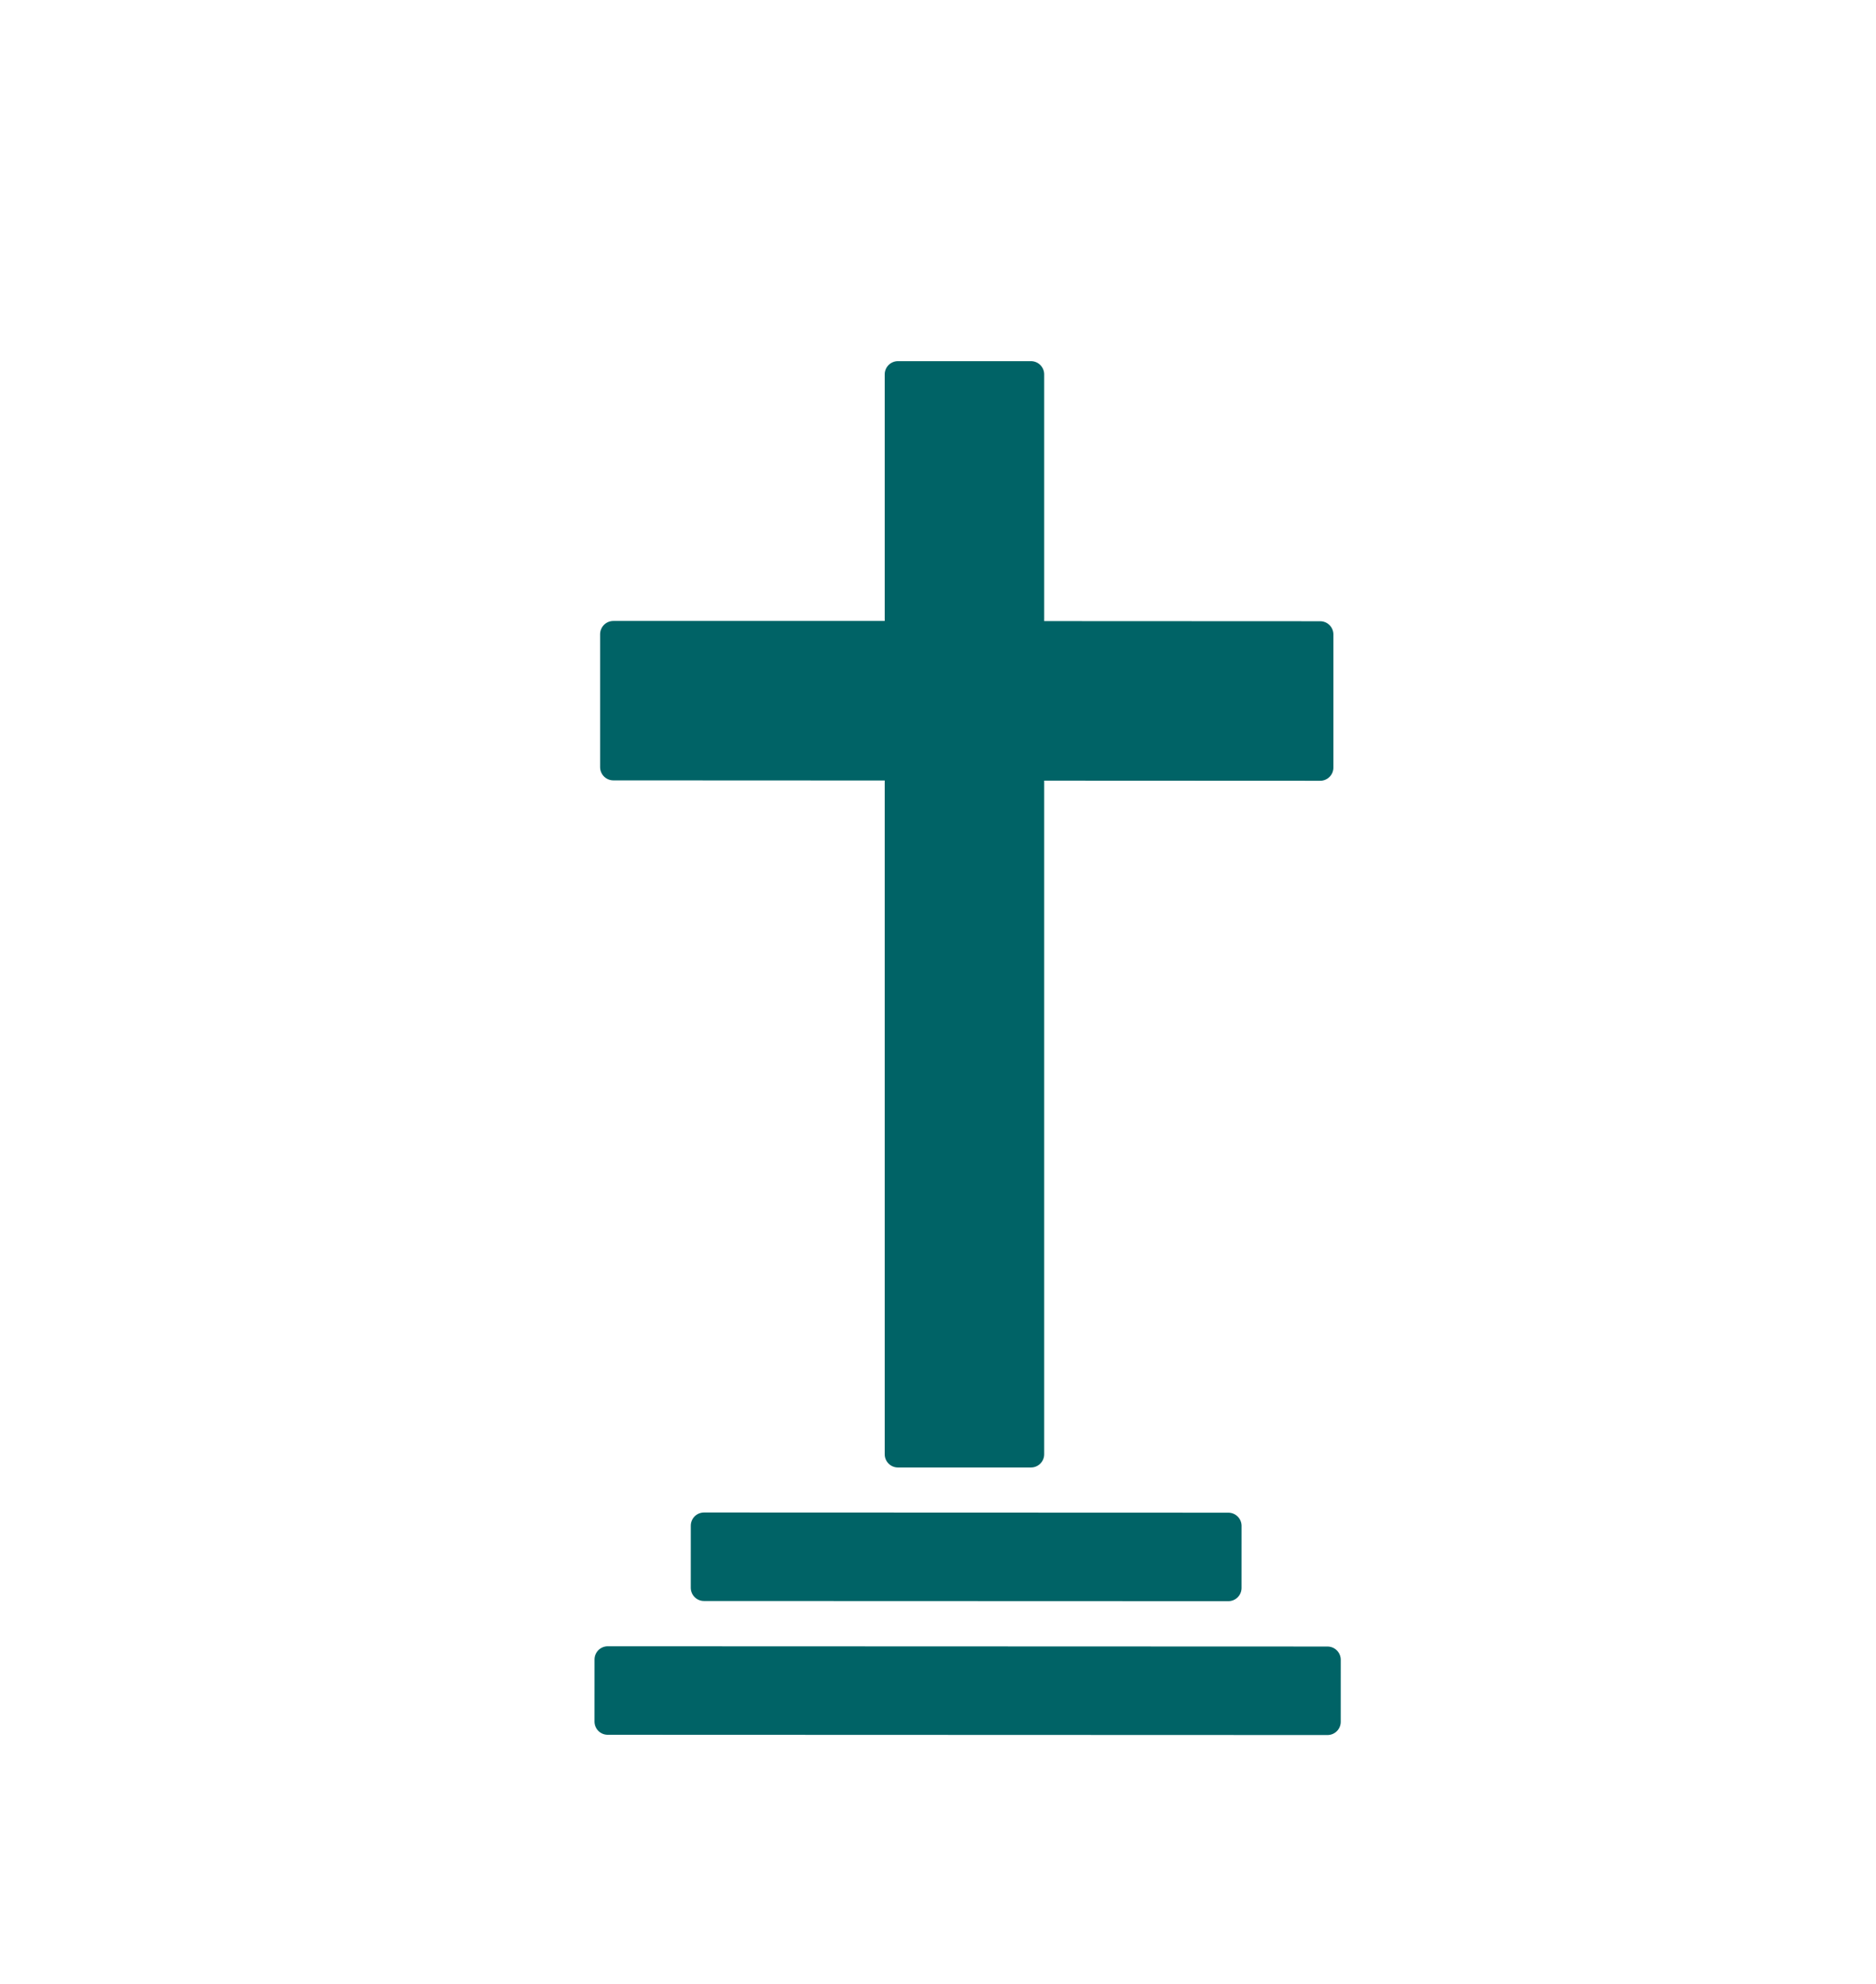 <?xml version="1.0" encoding="UTF-8"?>
<svg id="Ebene_2" xmlns="http://www.w3.org/2000/svg" viewBox="0 0 141.86 150">
  <defs>
    <style>
      .cls-1 {
        fill: none;
      }

      .cls-2 {
        fill: #006366;
        stroke: #006366;
        stroke-linejoin: round;
        stroke-width: 2px;
      }
    </style>
  </defs>
  <g id="Todesfallleistung">
    <g>
      <path class="cls-1" d="M0,21.39S0,0,21.39,0h99.08s21.39,0,21.39,21.39v107.22s0,21.39-21.39,21.39H21.39s-21.39,0-21.39-21.39V21.39Z"/>
      <g>
        <polygon class="cls-2" points="99.83 47.96 77.96 47.95 77.96 28.3 67.9 28.3 67.9 47.94 46.38 47.94 46.38 57.99 67.9 58 67.9 109.93 77.96 109.93 77.96 58.01 99.83 58.02 99.83 47.96"/>
        <rect class="cls-2" x="70.72" y="97.85" width="4.69" height="39.65" transform="translate(190.76 44.66) rotate(90.02)"/>
        <rect class="cls-2" x="70.81" y="100.58" width="4.69" height="54.43" transform="translate(200.99 54.69) rotate(90.02)"/>
      </g>
    </g>
  </g>
</svg>